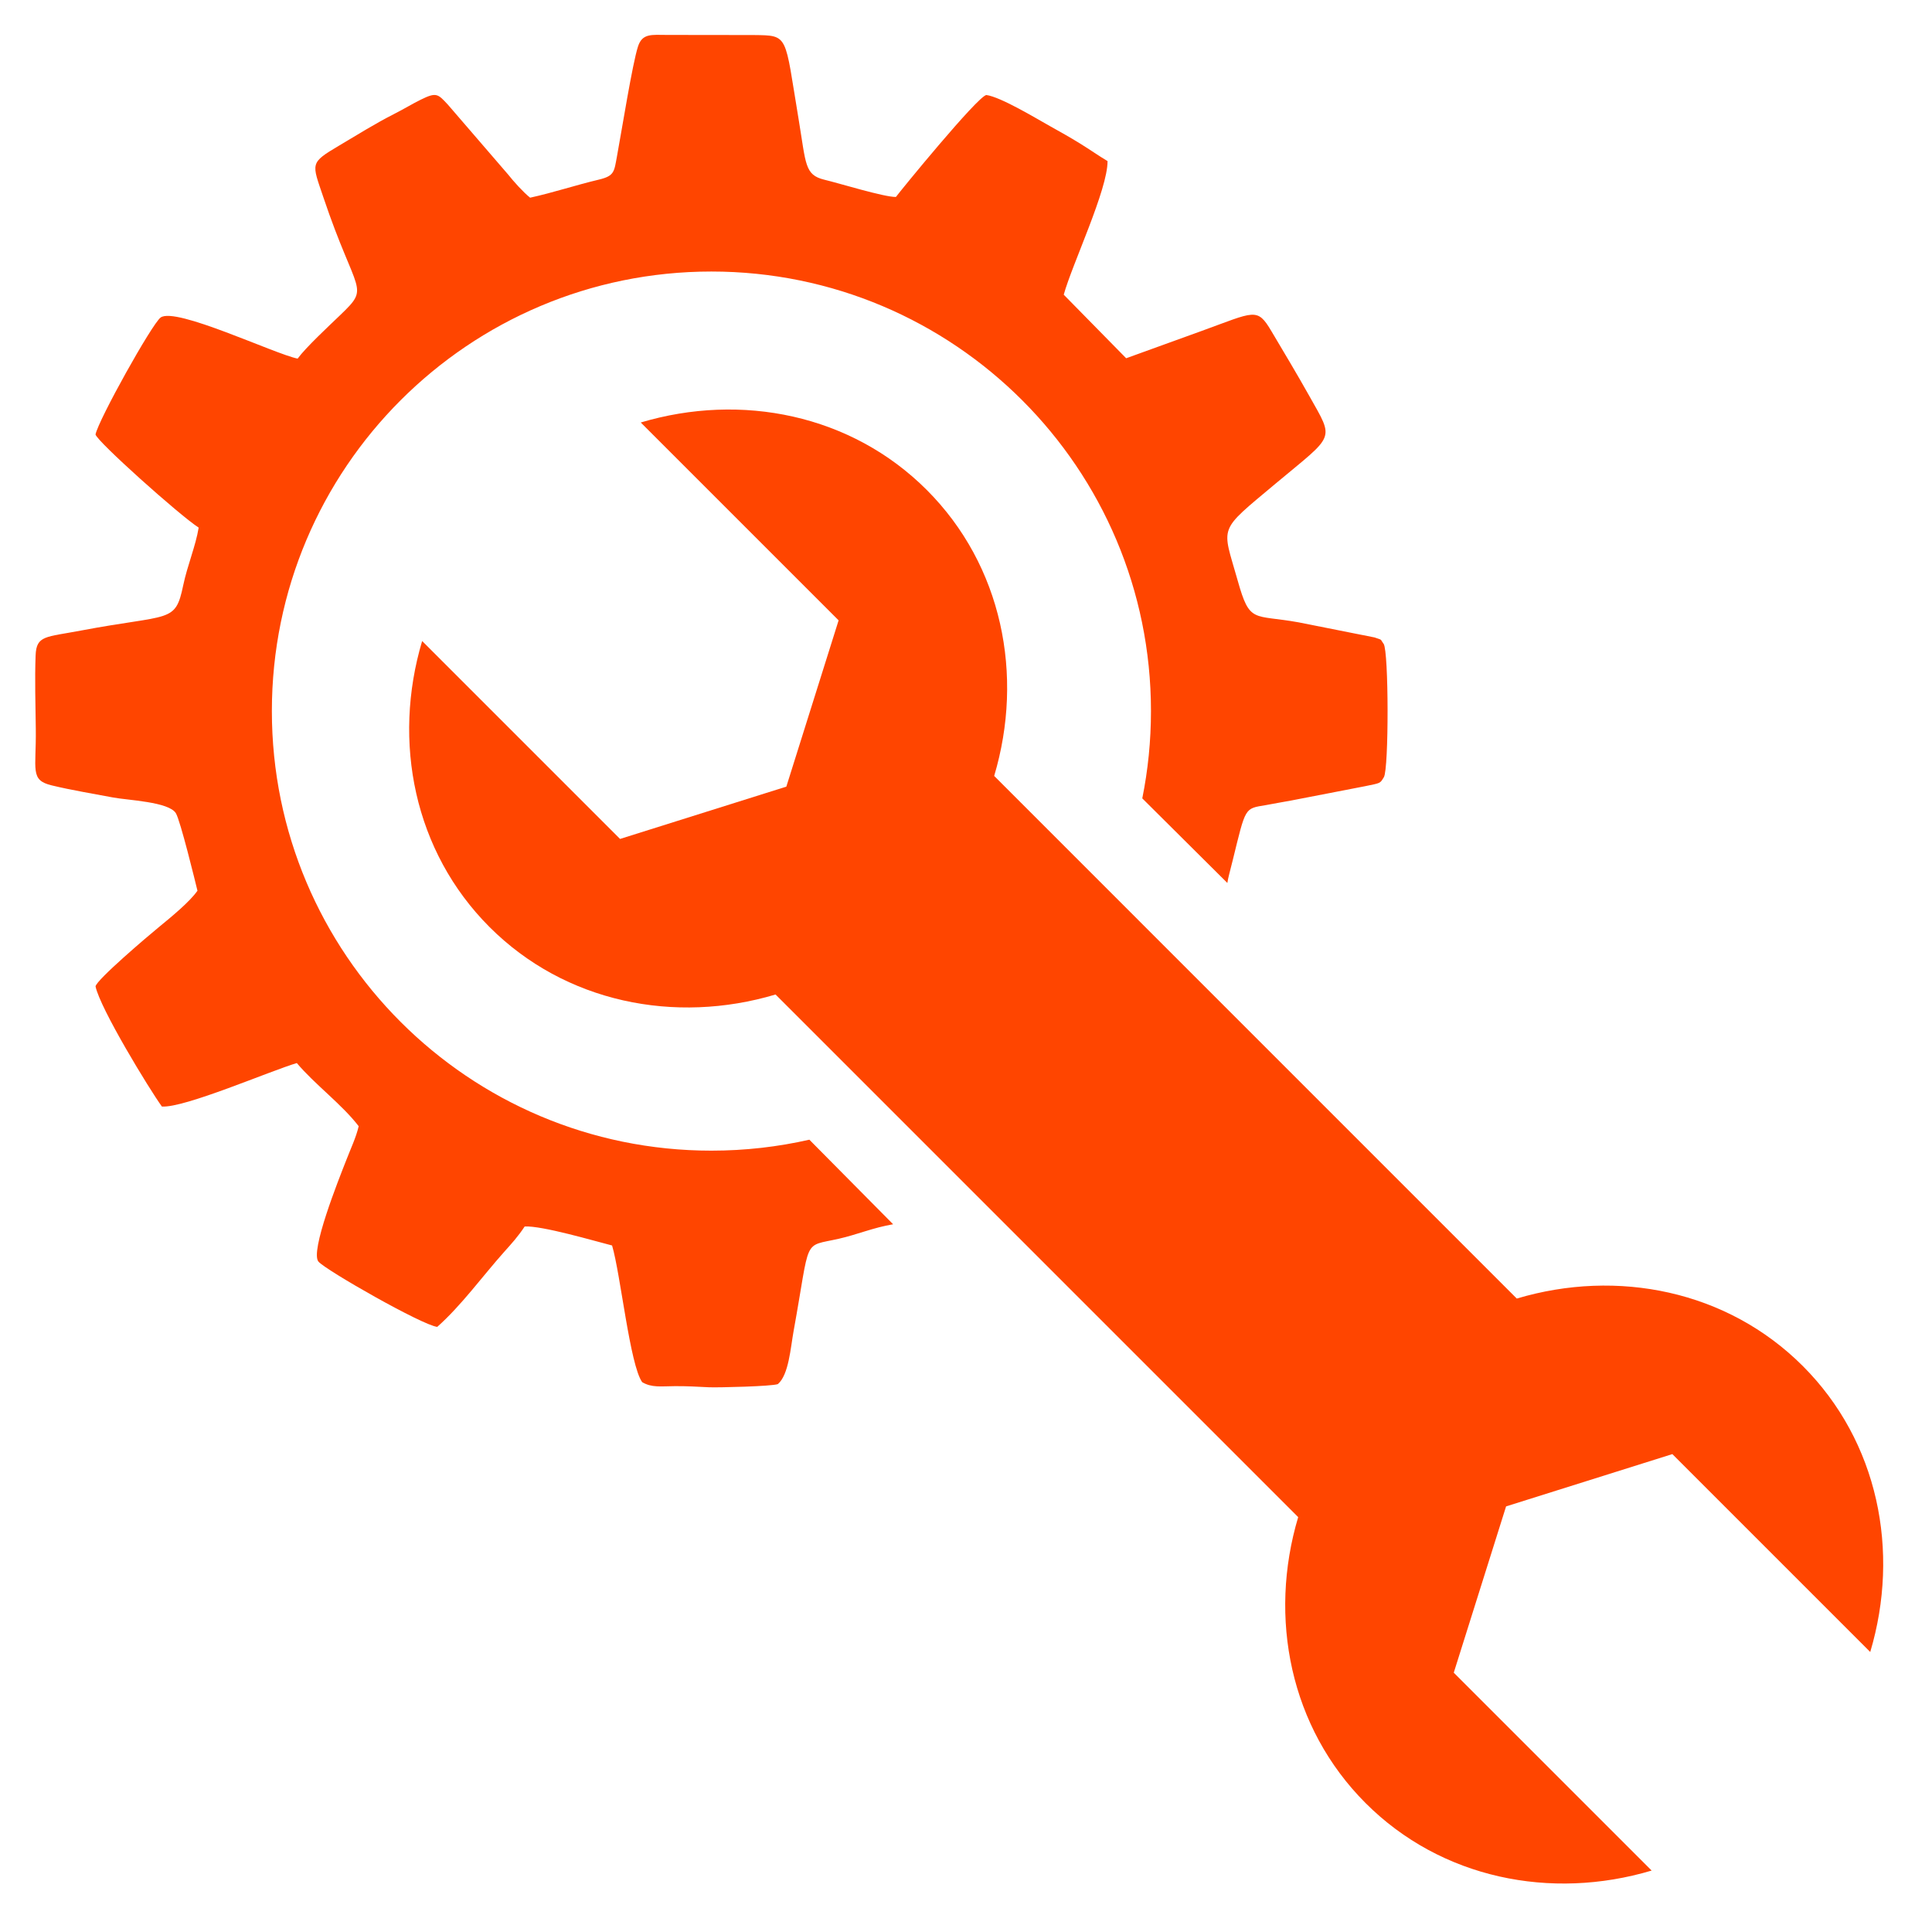 <?xml version="1.0" encoding="utf-8"?>
<!-- Generator: Adobe Illustrator 14.0.0, SVG Export Plug-In . SVG Version: 6.00 Build 43363)  -->
<!DOCTYPE svg PUBLIC "-//W3C//DTD SVG 1.1//EN" "http://www.w3.org/Graphics/SVG/1.1/DTD/svg11.dtd">
<svg version="1.1" xmlns="http://www.w3.org/2000/svg" xmlns:xlink="http://www.w3.org/1999/xlink" x="0px" y="0px"
	 width="141.73px" height="141.73px" viewBox="0 0 141.73 141.73" enable-background="new 0 0 141.73 141.73" xml:space="preserve">
<g id="Capa_1">
	<path fill-rule="evenodd" clip-rule="evenodd" d="M63.938,88.258"/>
	<path fill-rule="evenodd" clip-rule="evenodd" d="M88.643,64.184"/>
</g>
<g id="Capa_3" display="none">
	<line display="inline" fill="none" stroke="#EC1C24" x1="53.12" y1="77.379" x2="66.678" y2="90.938"/>
	<line display="inline" fill="none" stroke="#EC1C24" x1="77.975" y1="52.772" x2="91.533" y2="66.331"/>
</g>
<g id="Capa_2">
	<path fill-rule="evenodd" clip-rule="evenodd" fill="#FF4500" d="M72.354,97.319 M65.518,89.812 M97.347,72.364 M59.374,83.607
		 M83.676,59.143 M59.374,83.607c-2.311,0.526-4.716,0.804-7.186,0.804c-17.807,0-32.244-14.439-32.244-32.248
		c0-17.807,14.438-32.244,32.244-32.244c17.807,0,32.246,14.438,32.246,32.244c0,2.193-0.219,4.335-0.637,6.405l6.24,6.205
		c0.056-0.397,0.211-0.908,0.398-1.68c0.964-3.916,0.847-3.767,2.427-4.031c0.566-0.097,1.257-0.239,1.853-0.336l5.435-1.053
		c1.158-0.239,1.081-0.192,1.371-0.662c0.368-0.615,0.359-9.224-0.017-9.777c-0.291-0.395-0.048-0.253-0.667-0.472l-5.563-1.106
		c-3.355-0.609-3.582,0.124-4.479-3.07c-1.154-4.102-1.516-3.505,2.791-7.118c4.368-3.65,4.313-3.125,2.468-6.413
		c-0.937-1.668-1.841-3.172-2.79-4.771c-1.045-1.757-1.209-1.421-5.112-0.007l-5.537,2.004l-4.58-4.663
		c0.622-2.248,3.232-7.717,3.213-9.802c-0.638-0.376-1.245-0.813-2.078-1.326c-0.793-0.485-1.313-0.772-2.168-1.251
		c-0.957-0.533-3.581-2.127-4.648-2.27c-0.684,0.15-6.314,7.047-6.631,7.479c-0.868,0.013-4.136-0.999-5.249-1.265
		c-1.457-0.355-1.339-1.136-1.886-4.423c-1.048-6.267-0.692-6.156-3.315-6.19l-6.311-0.008c-1.169-0.006-1.846-0.129-2.161,0.854
		c-0.403,1.238-1.183,6.109-1.538,8.036c-0.212,1.149-0.184,1.449-1.326,1.723c-1.726,0.41-3.335,0.951-5.049,1.327
		c-0.517-0.418-1.204-1.183-1.616-1.703l-4.42-5.127c-0.727-0.778-0.83-0.929-1.969-0.368c-0.628,0.308-1.27,0.704-2,1.072
		c-1.309,0.663-2.717,1.538-3.995,2.298c-2.188,1.299-2.017,1.271-1.168,3.794c2.446,7.267,3.486,6.486,1.216,8.668
		c-0.826,0.792-2.508,2.358-3.103,3.172c-1.695-0.342-8.956-3.815-10.049-3.016c-0.636,0.465-4.553,7.493-4.777,8.578
		c0.082,0.487,6.171,5.938,7.567,6.835c-0.218,1.346-0.828,2.769-1.135,4.238c-0.587,2.815-0.929,2.069-7.506,3.315
		c-2.583,0.491-3.26,0.342-3.321,1.812c-0.068,1.803-0.007,3.614,0.013,5.399c0.042,3.008-0.452,3.76,1.176,4.148
		c1.47,0.356,3.055,0.611,4.485,0.885c1.081,0.205,4.094,0.312,4.614,1.153c0.329,0.532,1.436,5.071,1.585,5.687
		c-0.567,0.82-1.968,1.963-2.81,2.653c-0.82,0.669-4.607,3.89-4.667,4.368c0.342,1.633,3.944,7.535,4.867,8.811
		c1.662,0.117,7.951-2.617,9.899-3.189c1.299,1.549,3.315,3.033,4.538,4.633c-0.191,0.827-0.588,1.647-0.923,2.521
		c-0.54,1.375-2.666,6.692-2.024,7.417c0.562,0.641,7.609,4.66,8.71,4.783c1.766-1.565,3.321-3.719,4.896-5.486
		c0.551-0.615,1.034-1.143,1.518-1.88c1.279-0.068,5.142,1.072,6.412,1.395c0.624,2.103,1.306,8.768,2.208,10.026
		c0.697,0.416,1.388,0.3,2.396,0.293c0.895-0.007,1.647,0.041,2.522,0.083c0.763,0.026,4.579-0.068,5.035-0.233
		c0.8-0.677,0.93-2.652,1.156-3.896c1.271-6.998,0.609-6.15,3.328-6.77c1.314-0.297,2.522-0.816,3.972-1.06L59.374,83.607z"/>
	<path fill-rule="evenodd" clip-rule="evenodd" fill="#FF4500" d="M106.647,122.707l3.838-12.199l12.197-3.836l14.517,14.517
		c2.202-7.382,0.594-15.439-4.948-20.98c-5.541-5.541-13.602-7.149-20.981-4.948L72.932,56.922
		c2.202-7.381,0.594-15.441-4.947-20.982s-13.601-7.148-20.98-4.946L61.52,45.509l-3.835,12.198l-12.199,3.837L30.968,47.026
		c-2.203,7.382-0.595,15.442,4.946,20.983s13.601,7.149,20.981,4.947l38.339,38.339c-2.203,7.381-0.594,15.44,4.947,20.981
		c5.541,5.542,13.602,7.149,20.983,4.947L106.647,122.707z"/>
</g>
</svg>
